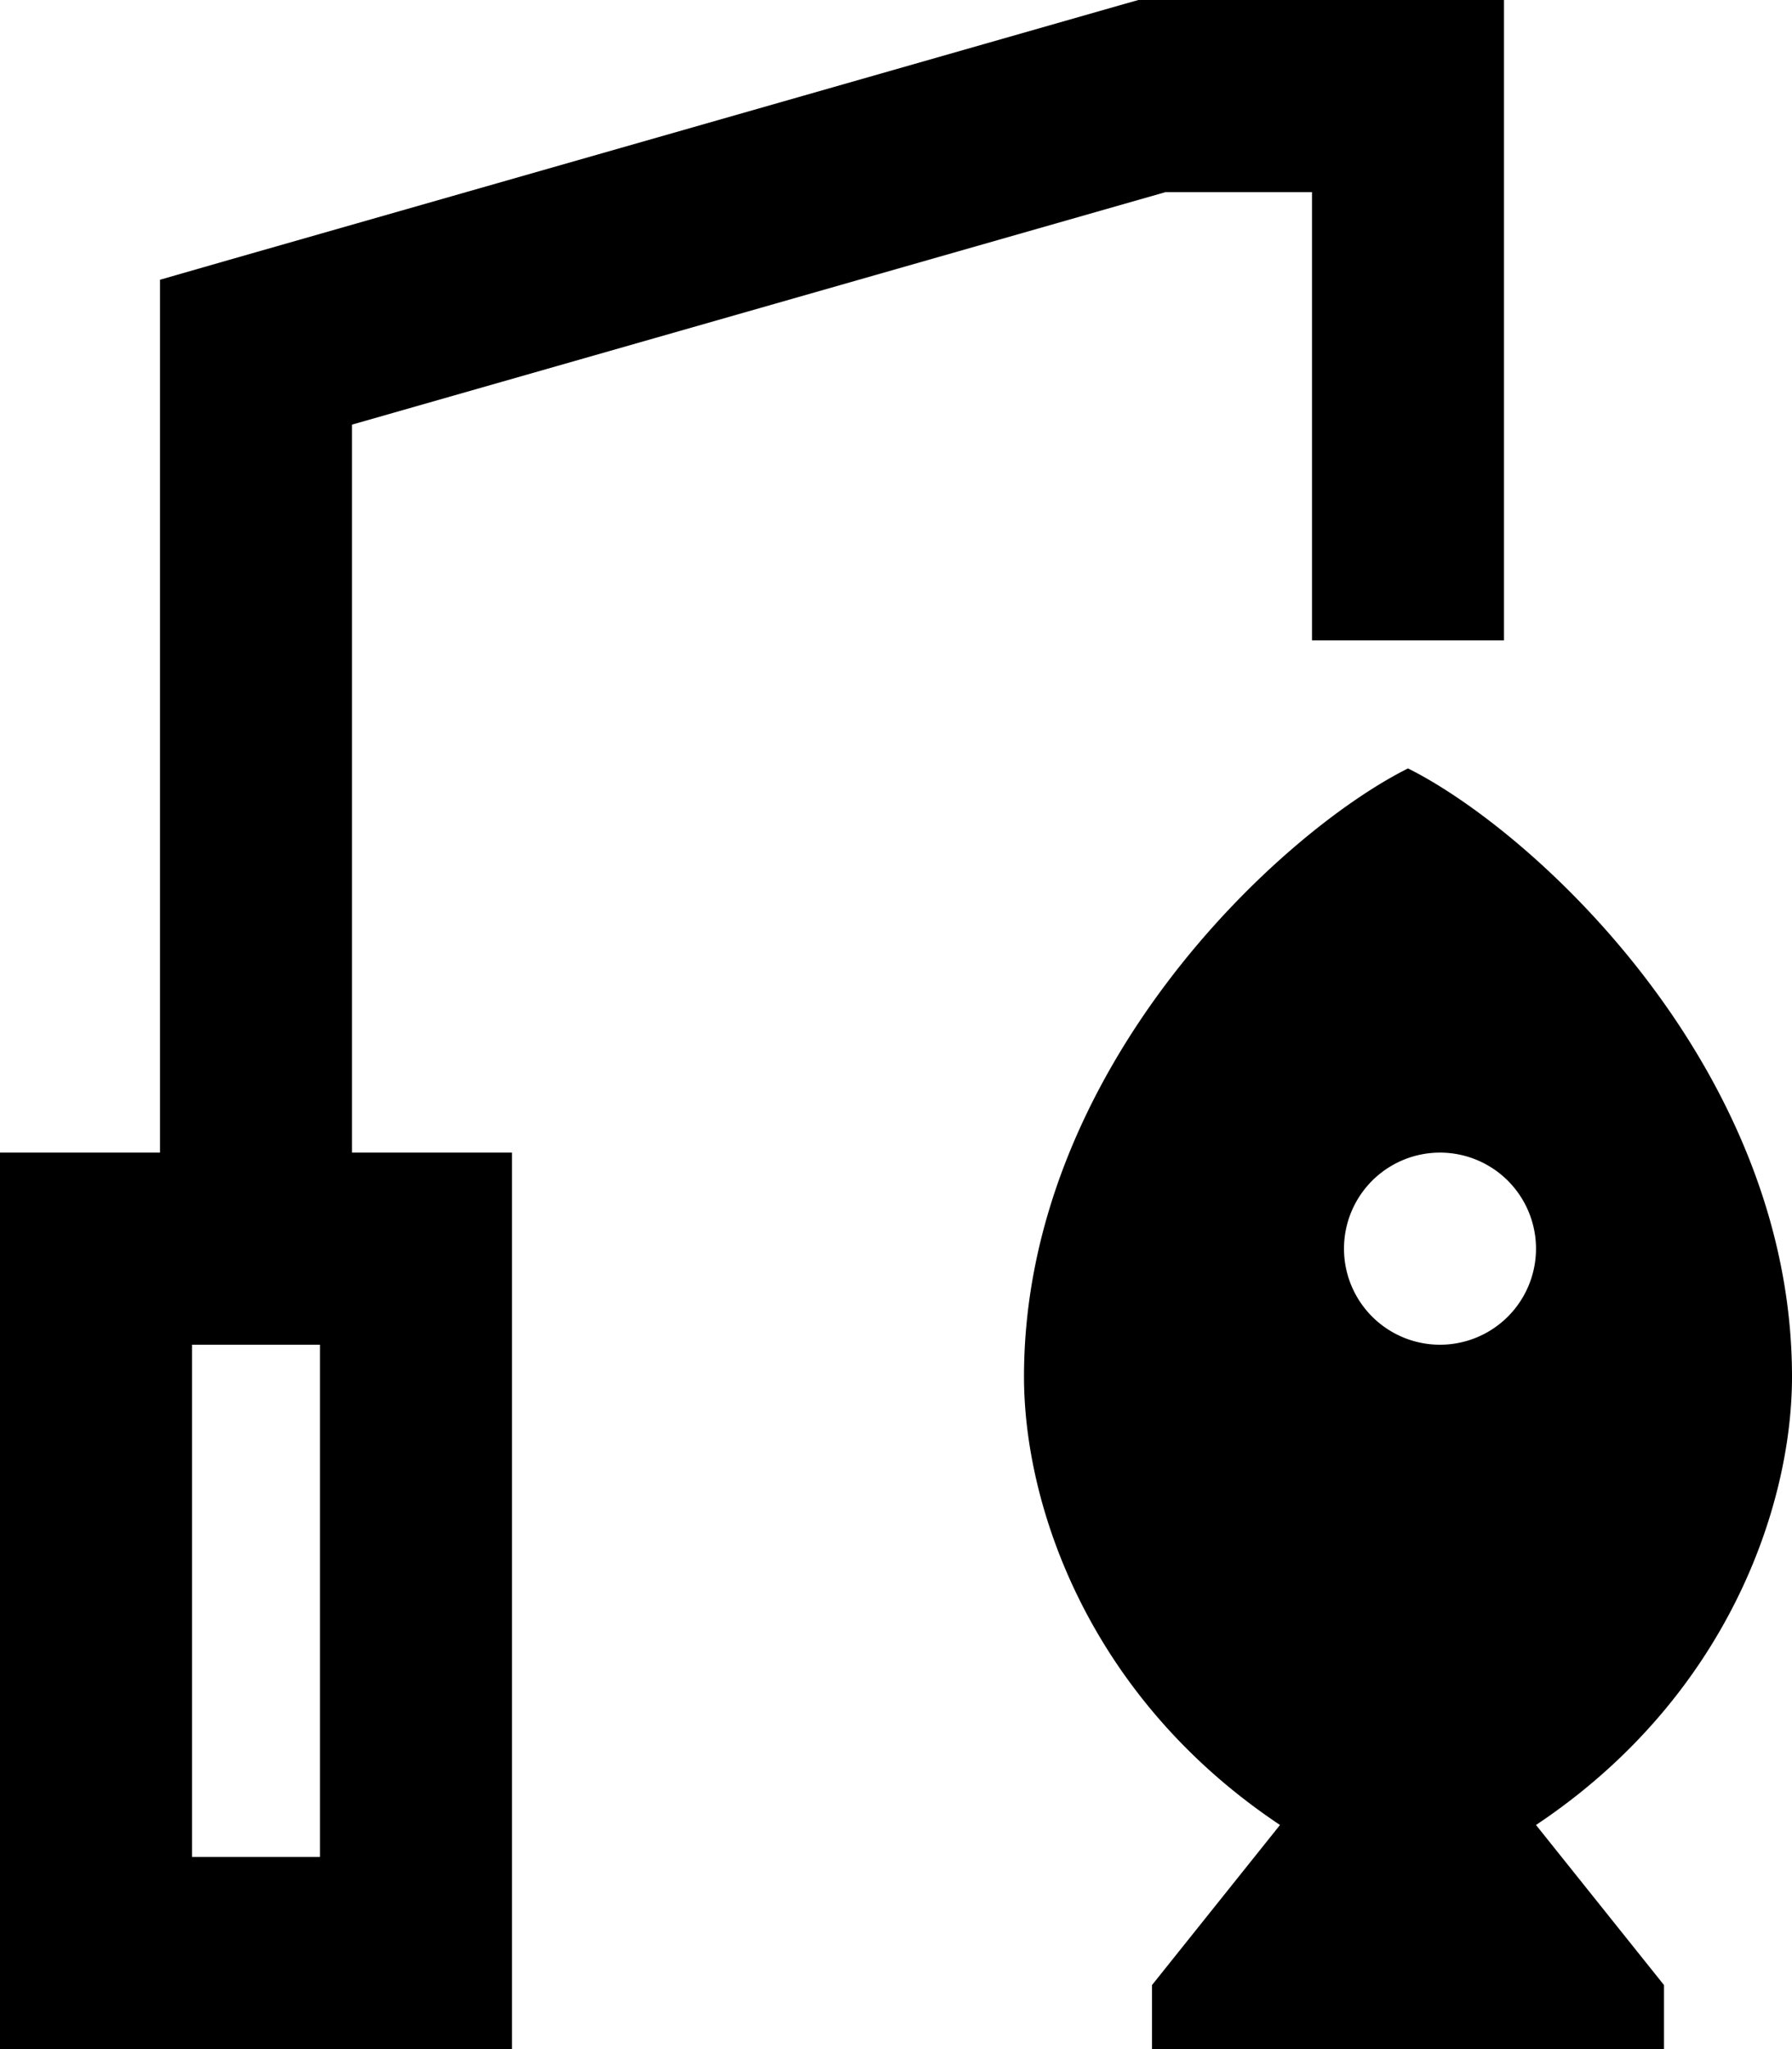 <svg xmlns="http://www.w3.org/2000/svg" viewBox="0 0 448 512"><!--! Font Awesome Pro 6.5.2 by @fontawesome - https://fontawesome.com License - https://fontawesome.com/license (Commercial License) Copyright 2024 Fonticons, Inc. --><path d="M284.6 0H288h64 24V24 136v24H328V136 48H291.4L88 106.1V288h40v48V464v48H80 48 0V464 336 288H40V88 69.9l17.4-5 224-64 3.2-.9zM80 336H48V464H80V336zm176 8c0-76.8 64-136 96-152c32 16 96 75.2 96 152c0 32-16 80-64 112l32 40v16H288V496l32-40c-48-32-64-80-64-112zm128-32a24 24 0 1 0 -48 0 24 24 0 1 0 48 0z"/></svg>